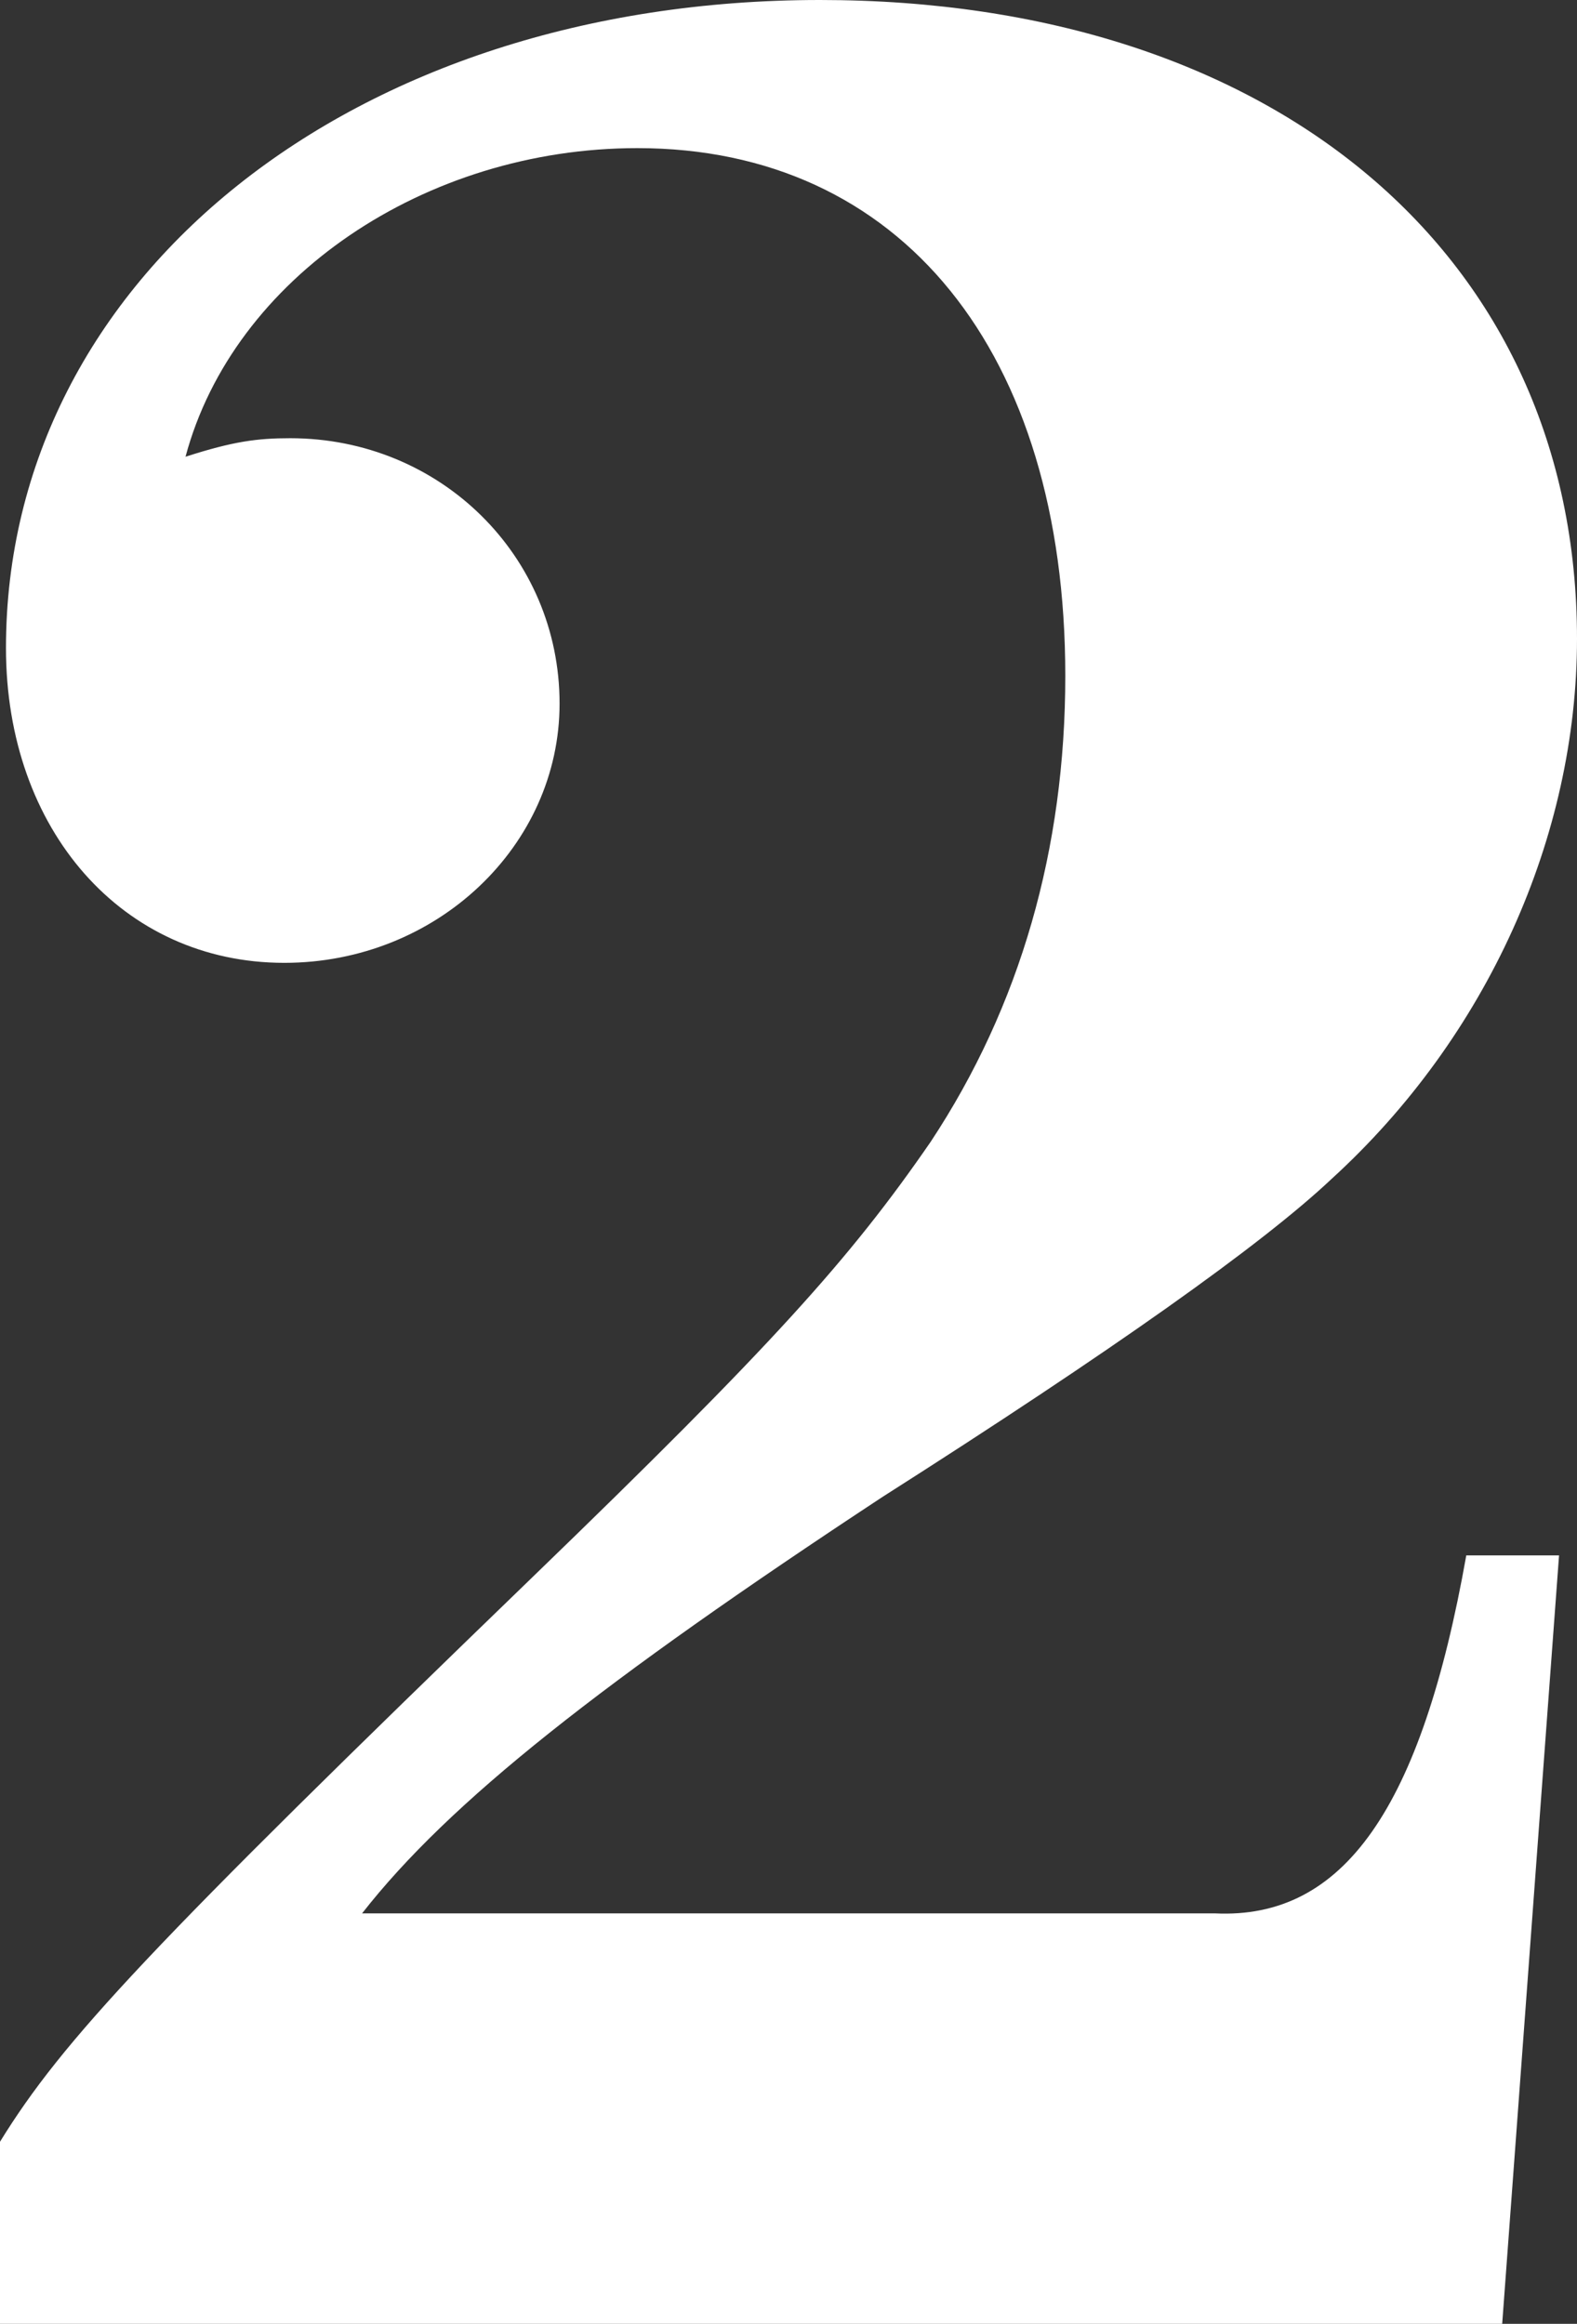 <?xml version="1.0" encoding="UTF-8"?>
<svg id="_レイヤー_2" data-name="レイヤー 2" xmlns="http://www.w3.org/2000/svg" viewBox="0 0 177.626 261.658">
  <rect x="0" y="0" width="177.626" height="261.658" fill="#333333" stroke="none"/>
  <defs>
    <style>
      .cls-1 {
        fill: #fff;
      }
    </style>
  </defs>
  <g id="_レイヤー_1-2" data-name="レイヤー 1">
    <path class="cls-1" d="M0,261.658v-20.502c7.077-11.467,16.853-21.892,59.995-63.59,26.964-26.062,35.727-35.792,44.827-48.996,10.111-15.289,15.168-33.012,15.168-52.471,0-36.486-18.538-59.421-48.199-59.421-23.931,0-45.501,14.595-50.895,34.749,5.394-1.737,8.09-2.085,11.797-2.085,16.853,0,30.335,13.205,30.335,29.884,0,15.984-13.819,29.189-31.009,29.189-18.201,0-31.346-14.942-31.346-35.444C.674,31.273,39.771,0,92.352,0c51.231,0,85.274,28.841,85.274,71.93,0,22.239-10.112,44.826-27.639,60.811q-11.797,11.119-50.558,35.791c-31.683,20.85-48.872,34.401-58.646,46.911h96.06c14.493.695,23.256-11.814,28.312-40.309h10.449l-6.404,86.524H0Z"/>
  </g>
</svg>